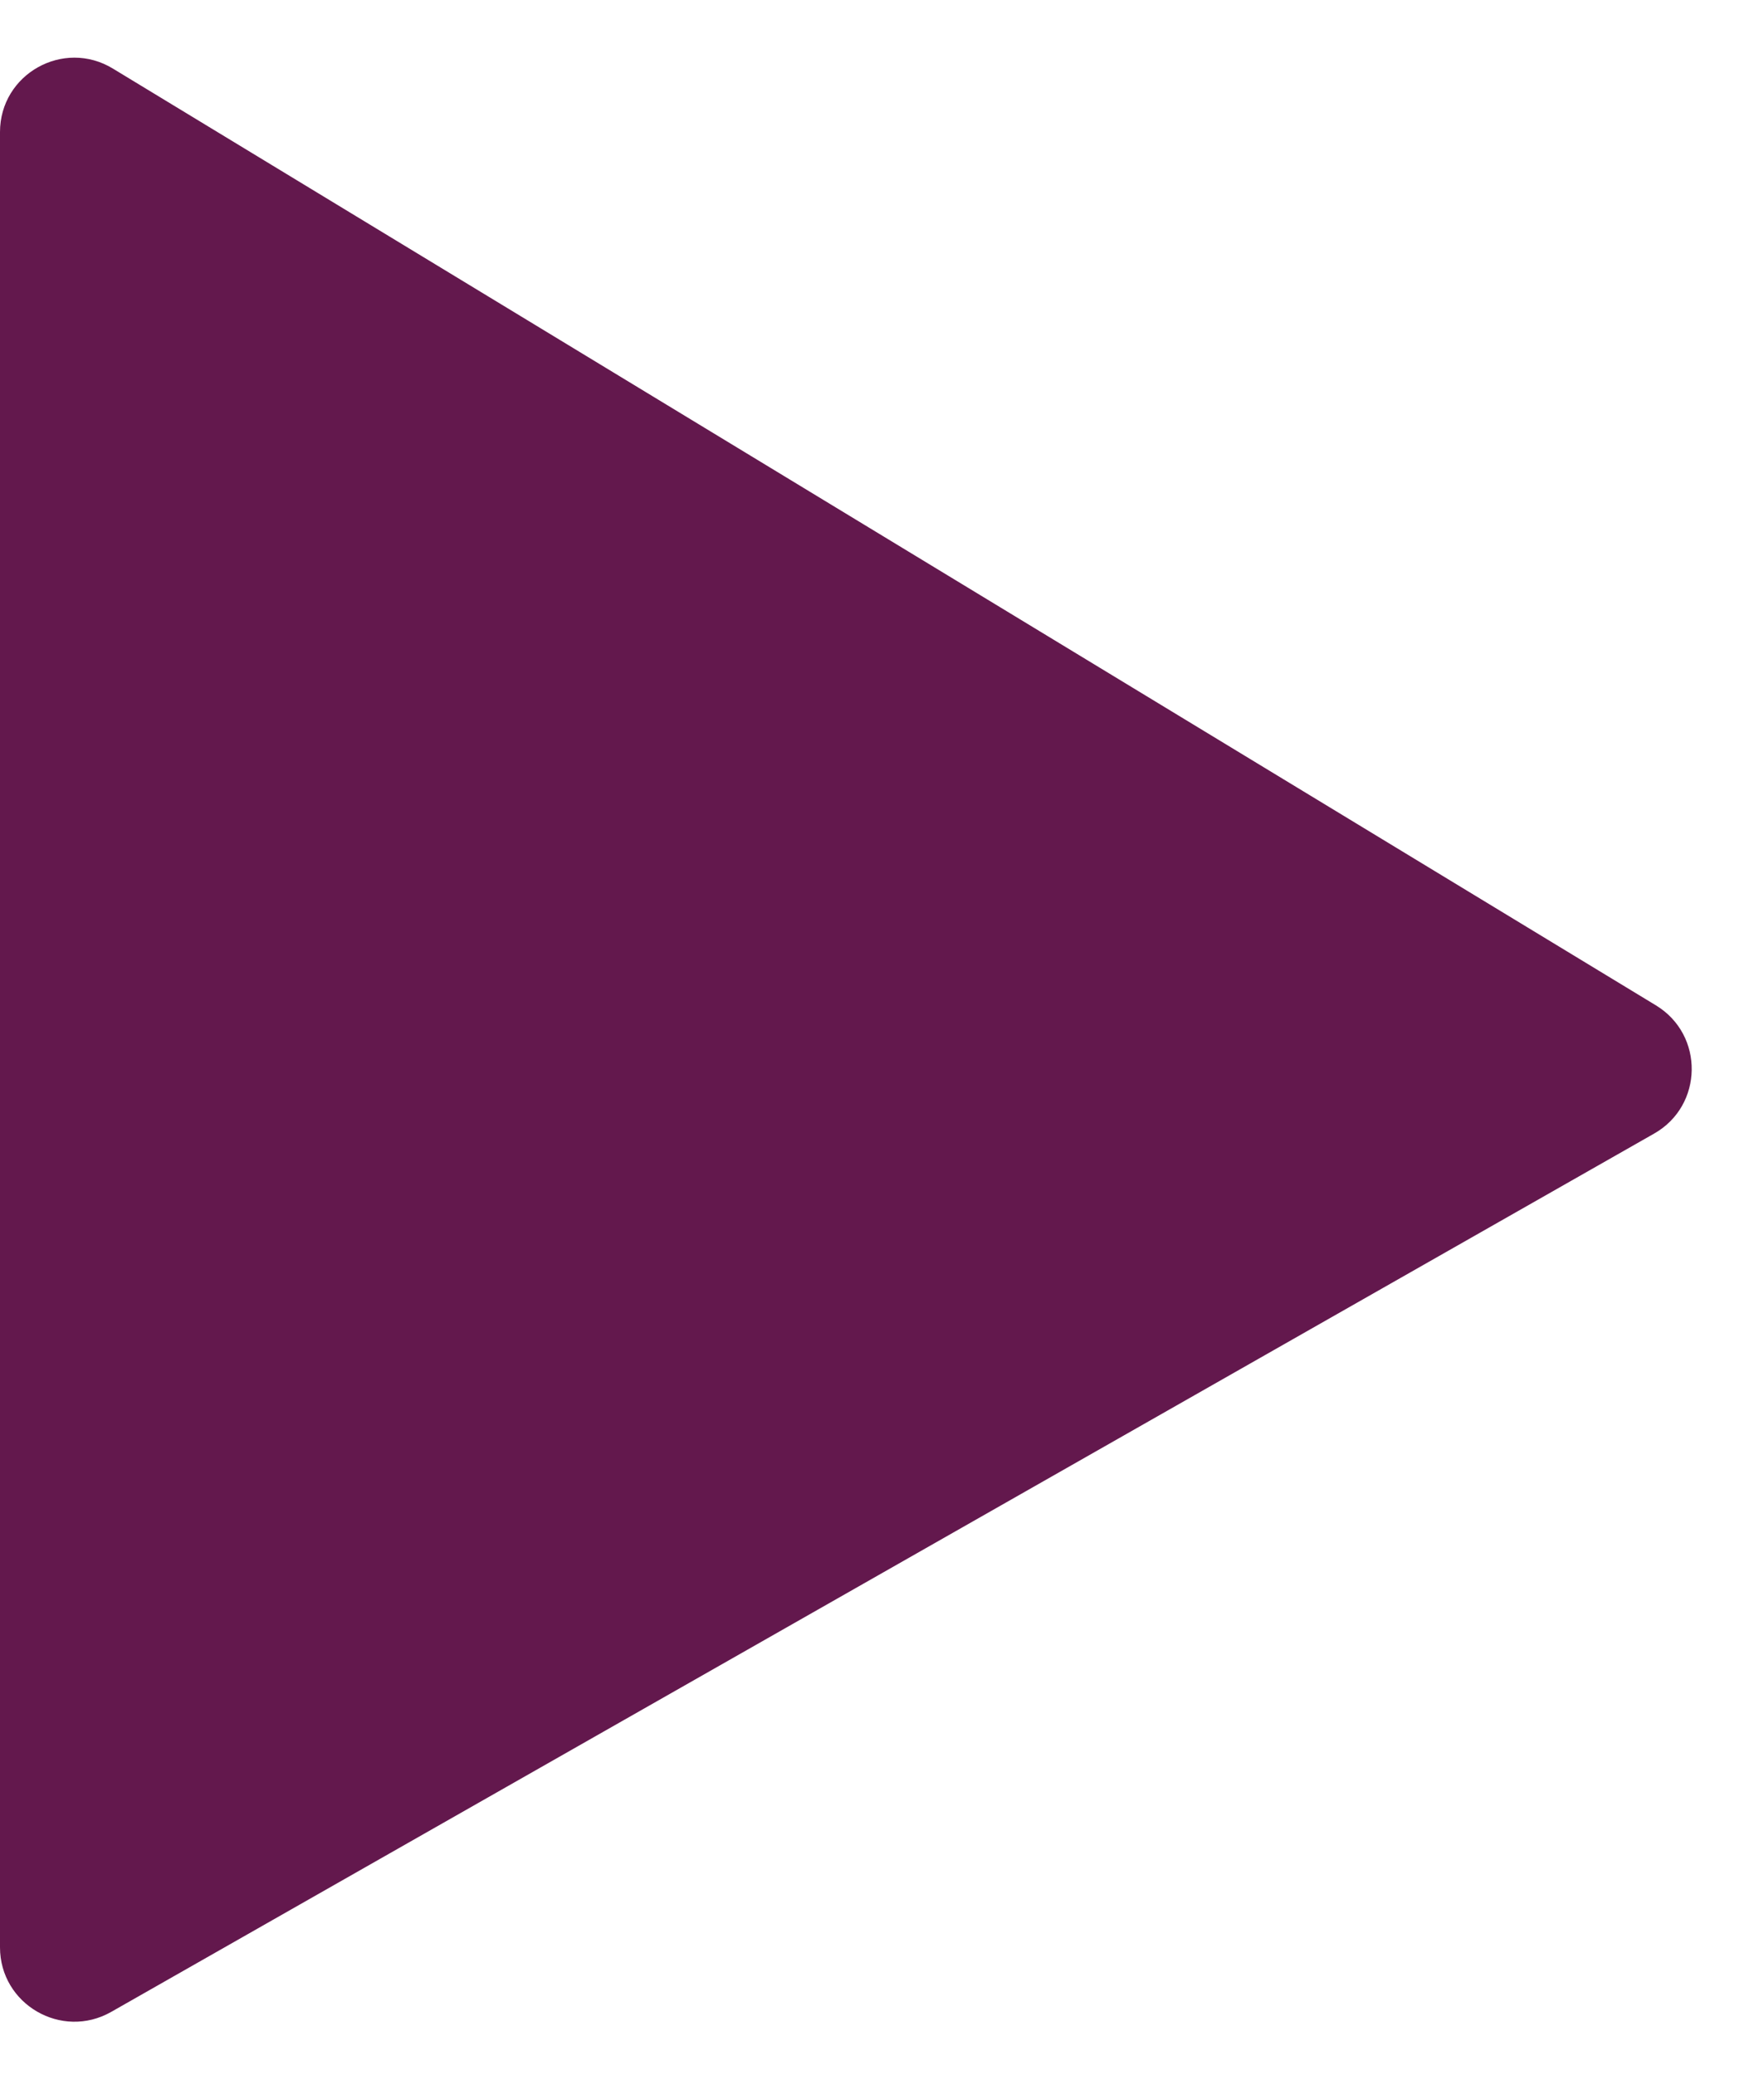 <svg width="17" height="20" viewBox="0 0 17 20" fill="none" xmlns="http://www.w3.org/2000/svg">
<path d="M0 18.768V1.273C0 0.714 0.611 0.371 1.088 0.661L15.959 9.69C16.426 9.974 16.416 10.655 15.942 10.925L1.071 19.391C0.593 19.662 0 19.317 0 18.768Z" fill="#63184D"/>
</svg>
